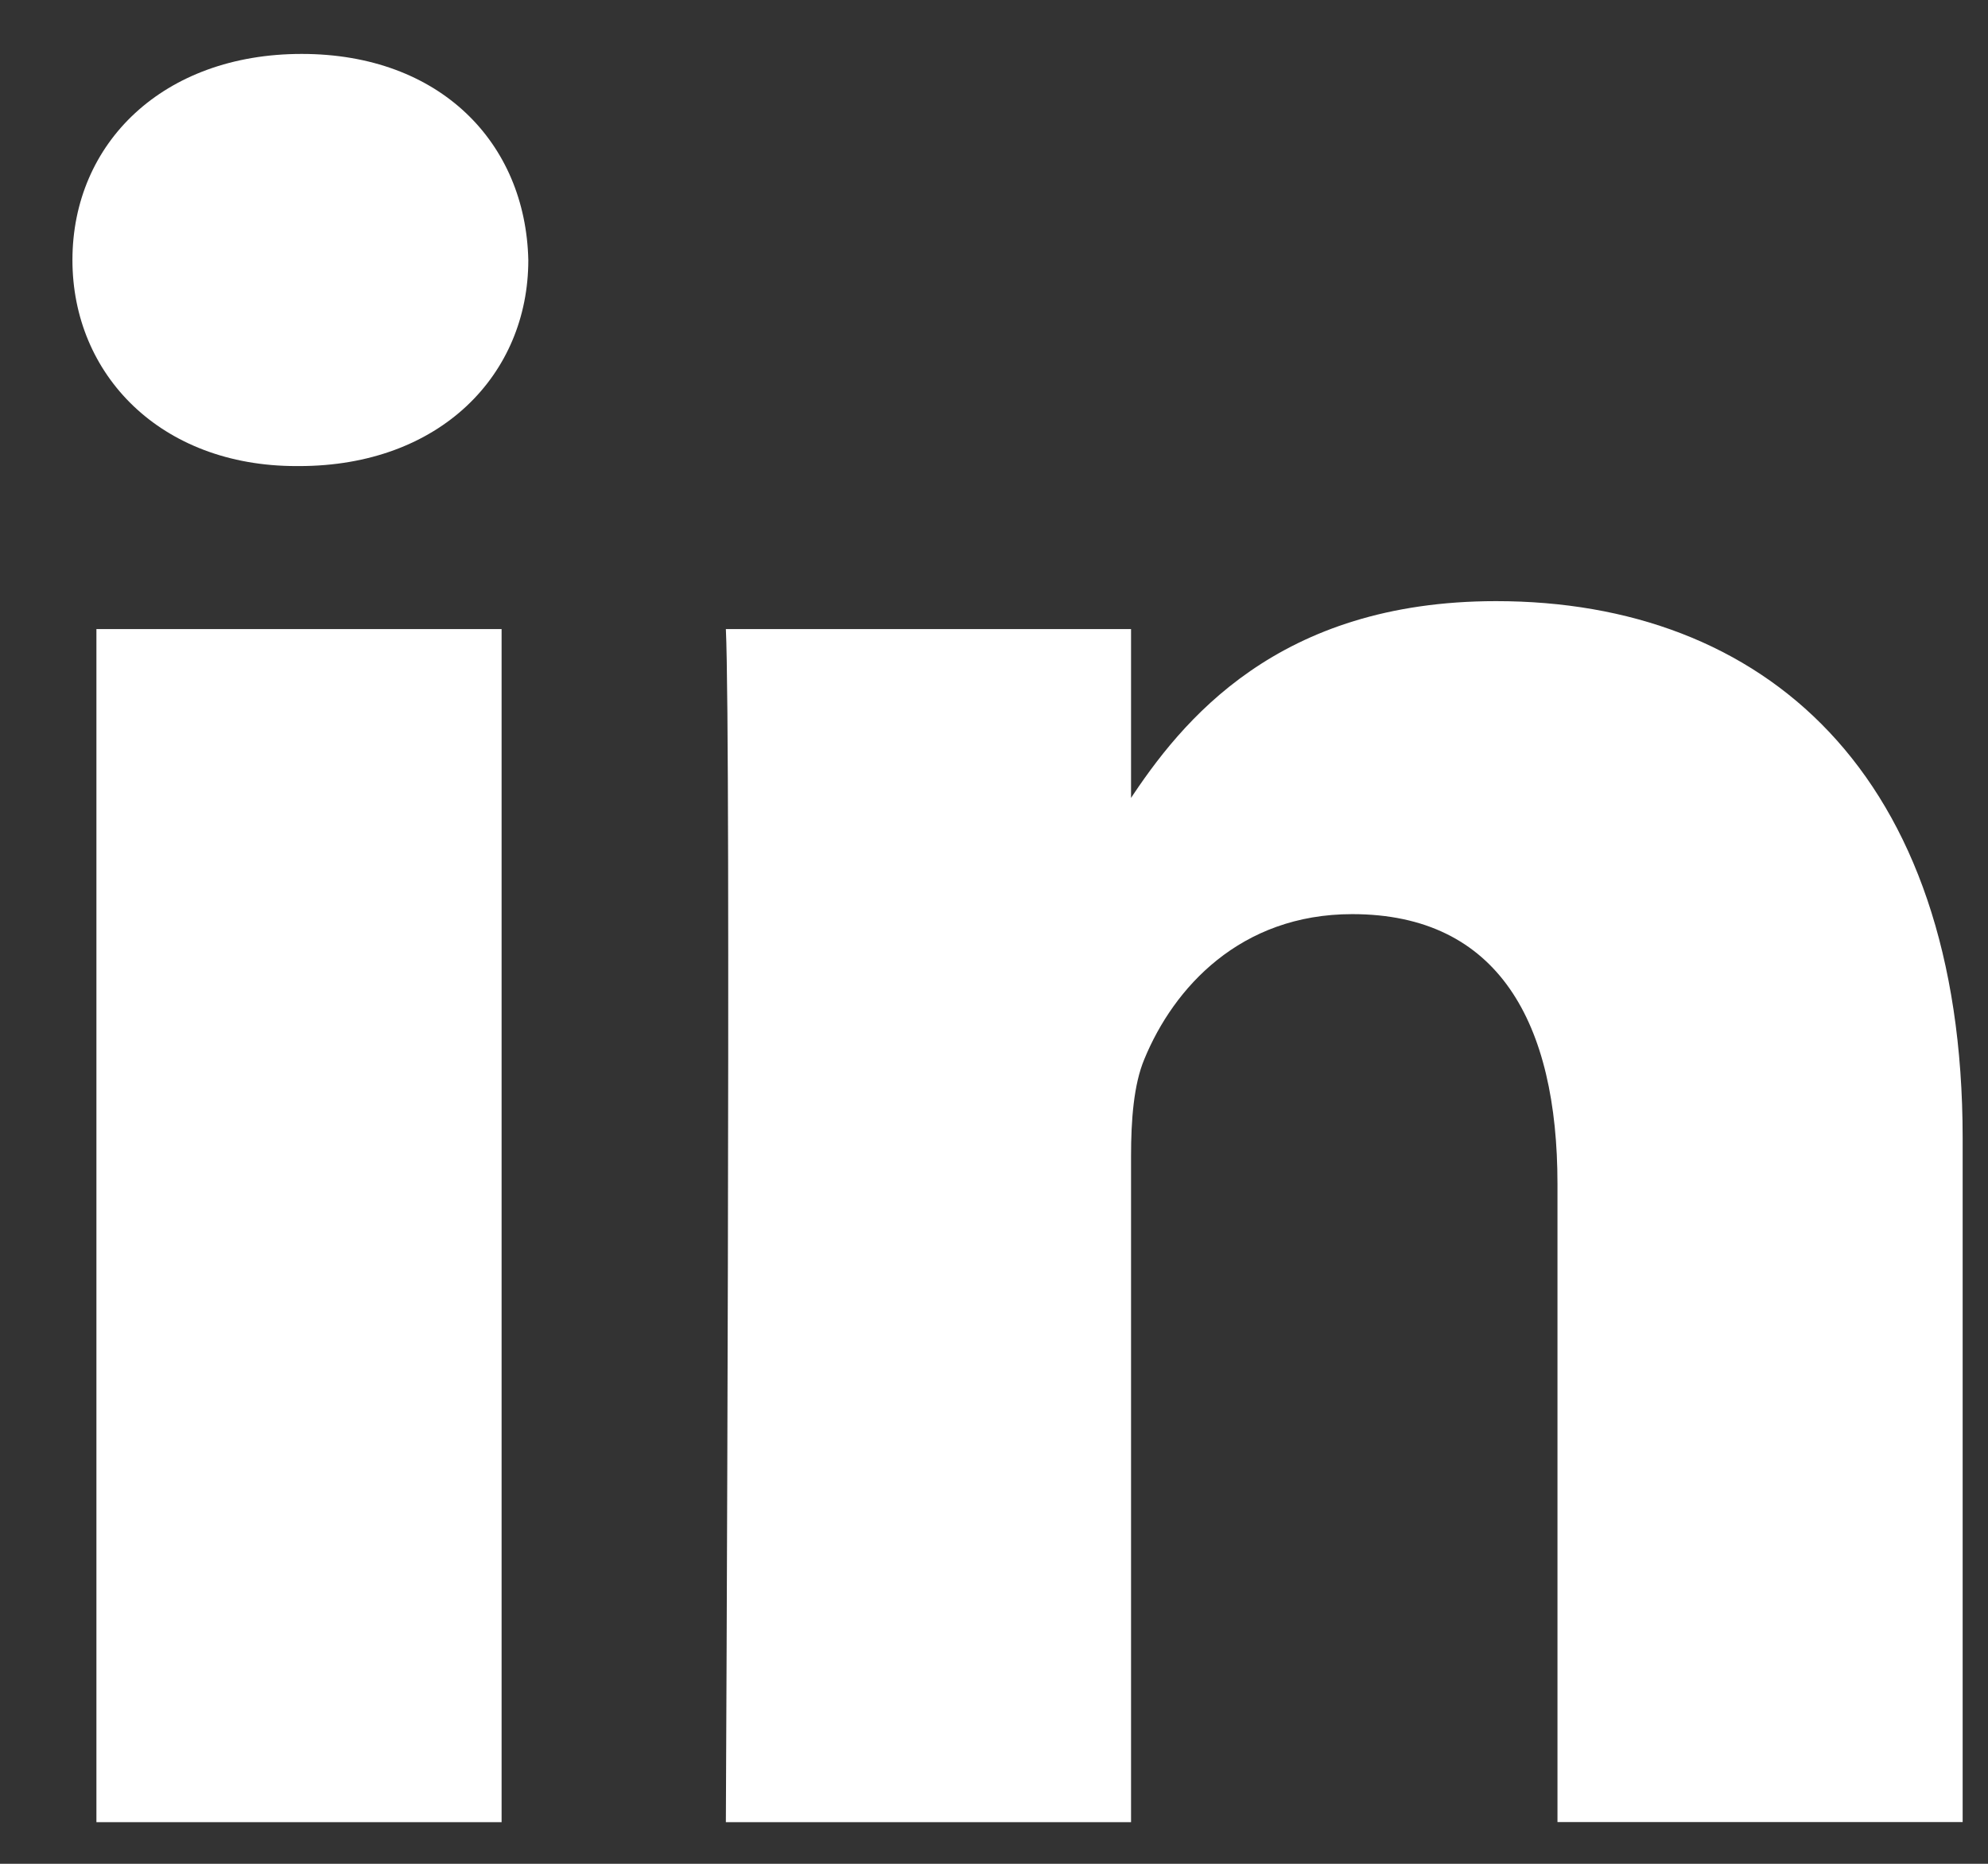 <svg width="16" height="15" viewBox="0 0 16 15" fill="none" xmlns="http://www.w3.org/2000/svg">
<rect x="0" y="0" width="16" height="15" fill="#333333" stroke="none"/>
<path d="M4.037 14.665L4.037 5.063L0.776 5.063L0.776 14.665H4.037ZM2.407 3.751C3.544 3.751 4.252 3.014 4.252 2.093C4.231 1.151 3.544 0.434 2.428 0.434C1.313 0.434 0.583 1.151 0.583 2.093C0.583 3.014 1.291 3.751 2.385 3.751H2.407H2.407ZM5.842 14.665L9.103 14.665V9.303C9.103 9.016 9.124 8.729 9.21 8.524C9.446 7.95 9.982 7.357 10.883 7.357C12.063 7.357 12.535 8.237 12.535 9.528V14.664H15.796V9.159C15.796 6.21 14.187 4.838 12.041 4.838C10.282 4.838 9.51 5.8 9.081 6.455H9.103L9.103 5.063L5.842 5.063C5.885 5.964 5.842 14.664 5.842 14.664L5.842 14.665Z" fill="white"/>
</svg>
